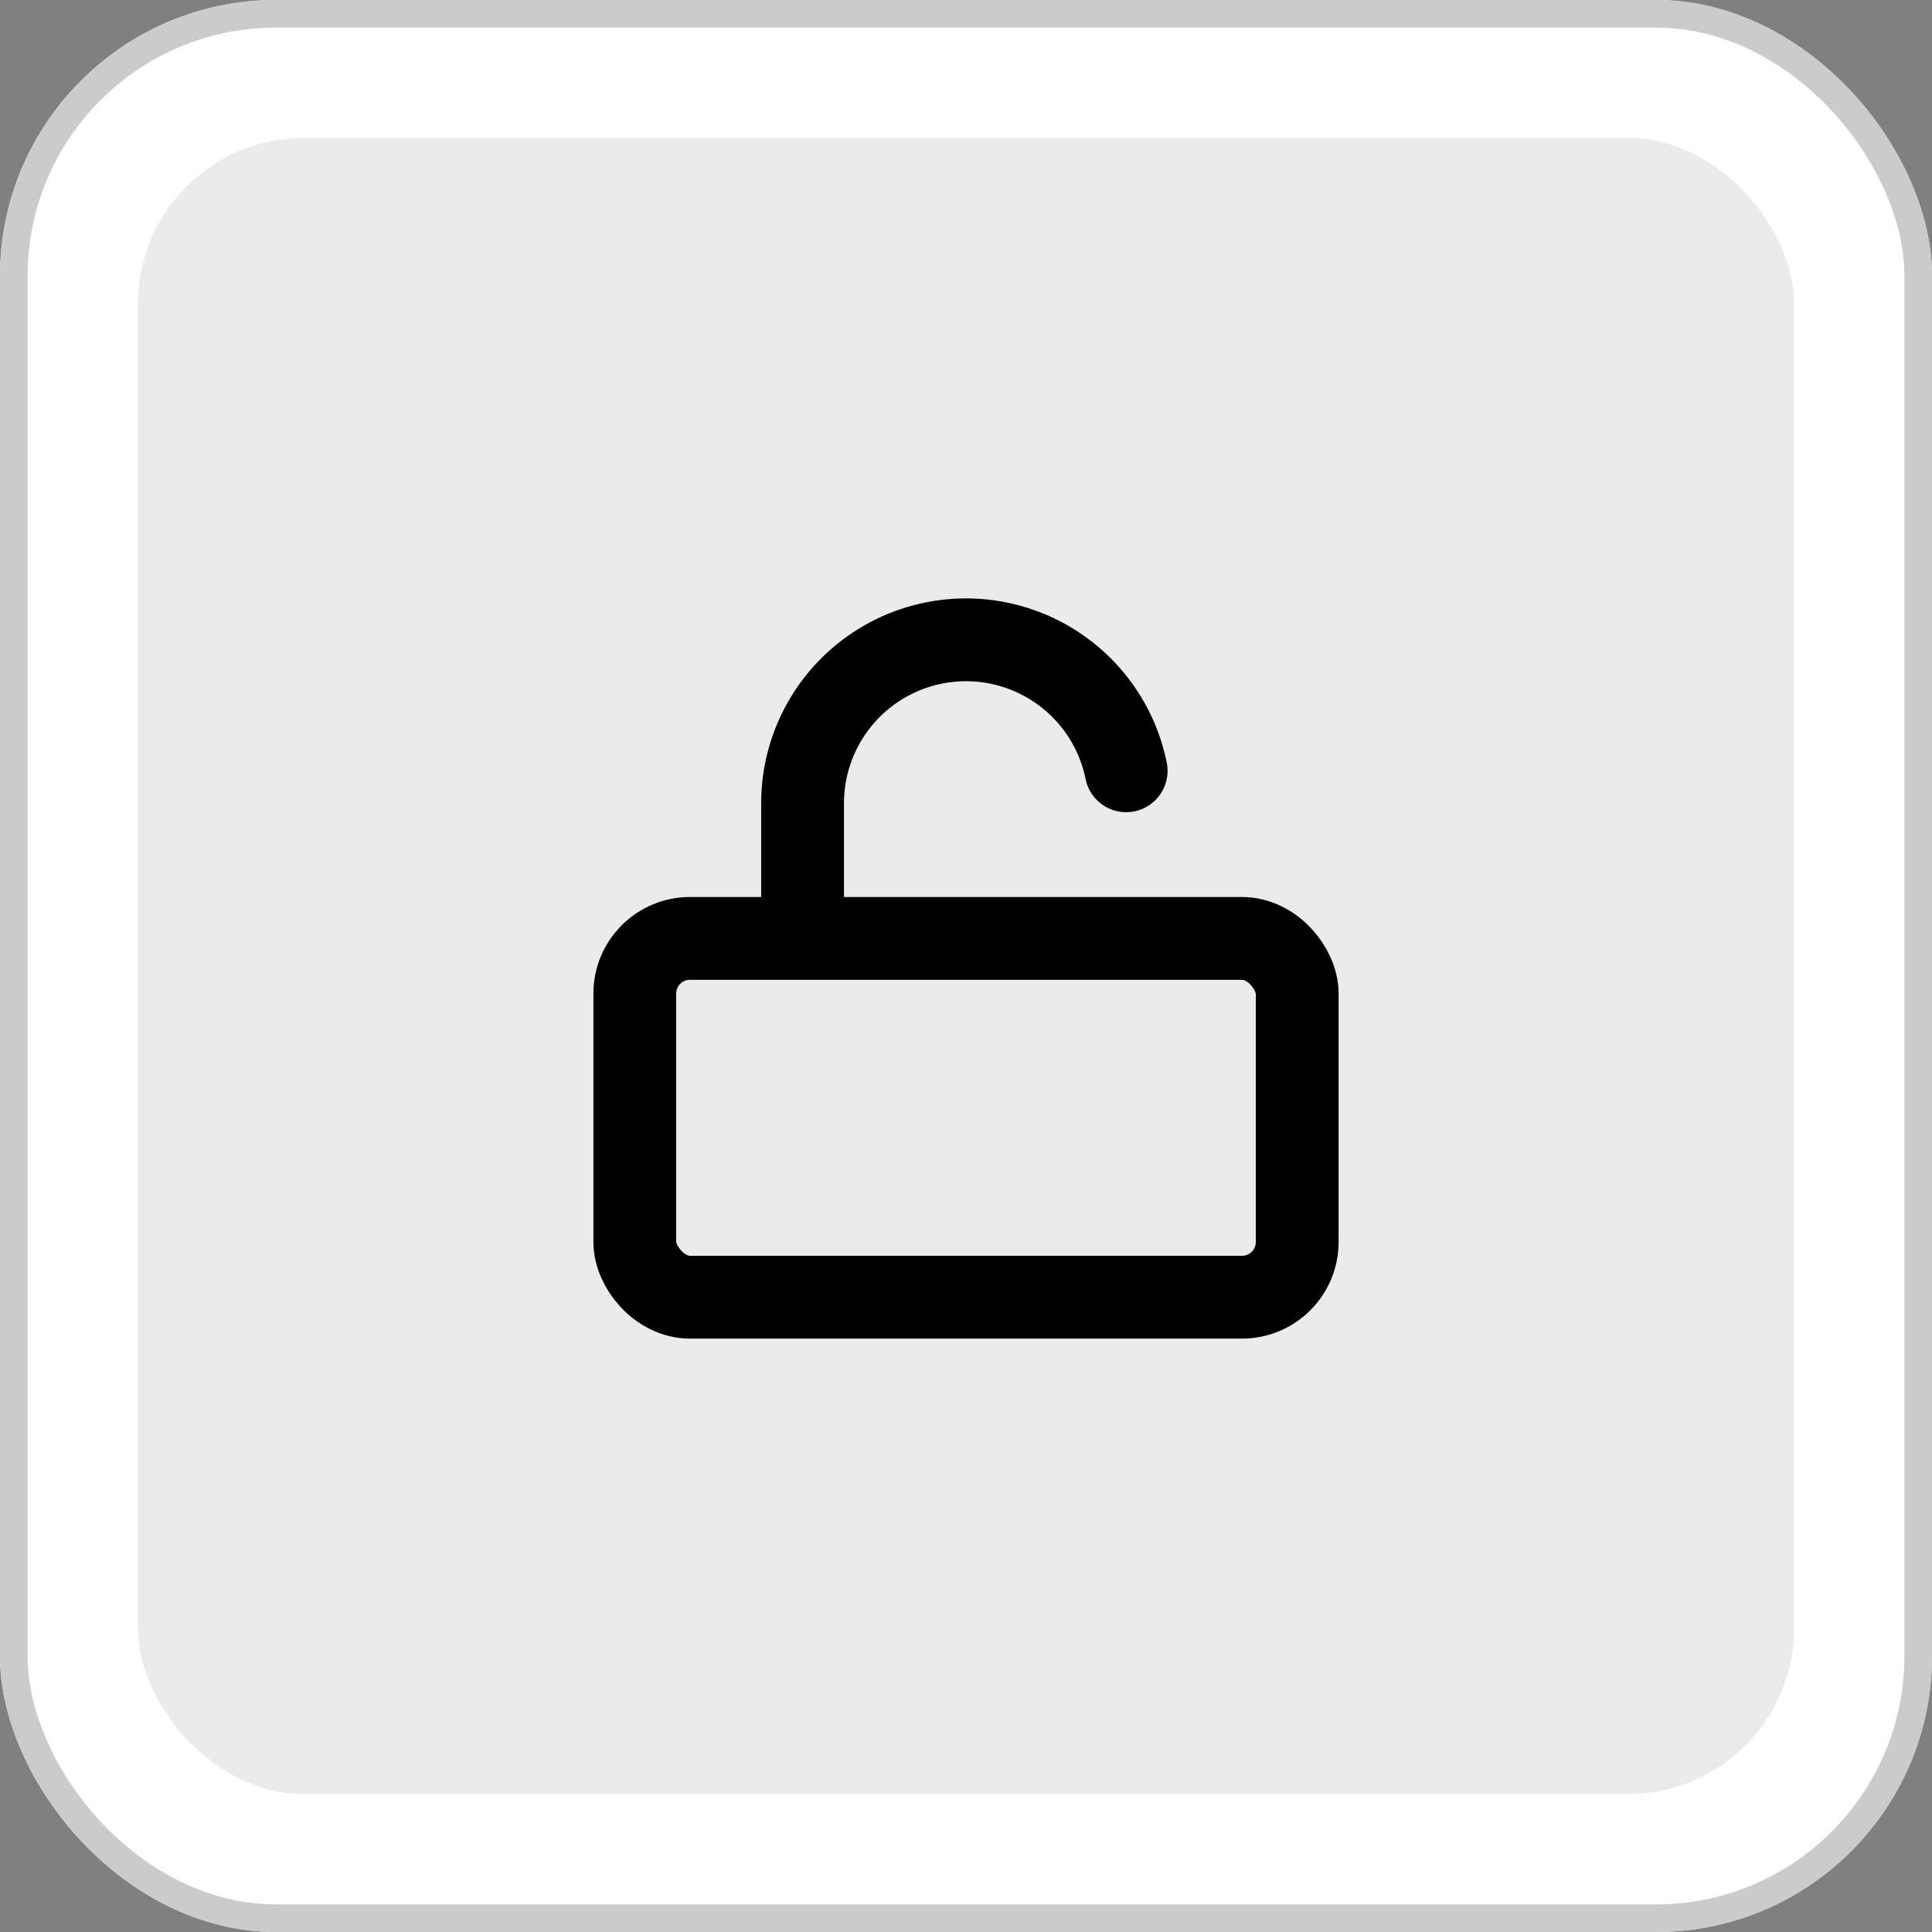 <svg xmlns="http://www.w3.org/2000/svg" width="70" height="70" viewBox="0 0 70 70"><rect x="0" y="0" width="70" height="70" fill="#808080" stroke="none"/><g transform="translate(-1479 535)"><g transform="translate(83)"><g transform="translate(138)"><g transform="translate(1258 -535)" fill="#fff" stroke="#cbcbcb" stroke-width="1"><rect width="70" height="70" rx="10" stroke="none"/><rect x="0.5" y="0.5" width="69" height="69" rx="9.5" fill="none"/></g><rect width="60" height="60" rx="6" transform="translate(1263 -530)" fill="#ebebeb"/></g></g><g transform="translate(1500.244 -513.811)"><rect width="24" height="13" rx="2" transform="translate(1.756 12.811)" fill="none" stroke="#000" stroke-linecap="round" stroke-linejoin="round" stroke-width="3"/><path d="M7,12.659V7.922A5.921,5.921,0,0,1,18.724,6.738" transform="translate(0.835 0)" fill="none" stroke="#000" stroke-linecap="round" stroke-linejoin="round" stroke-width="3"/></g></g></svg>